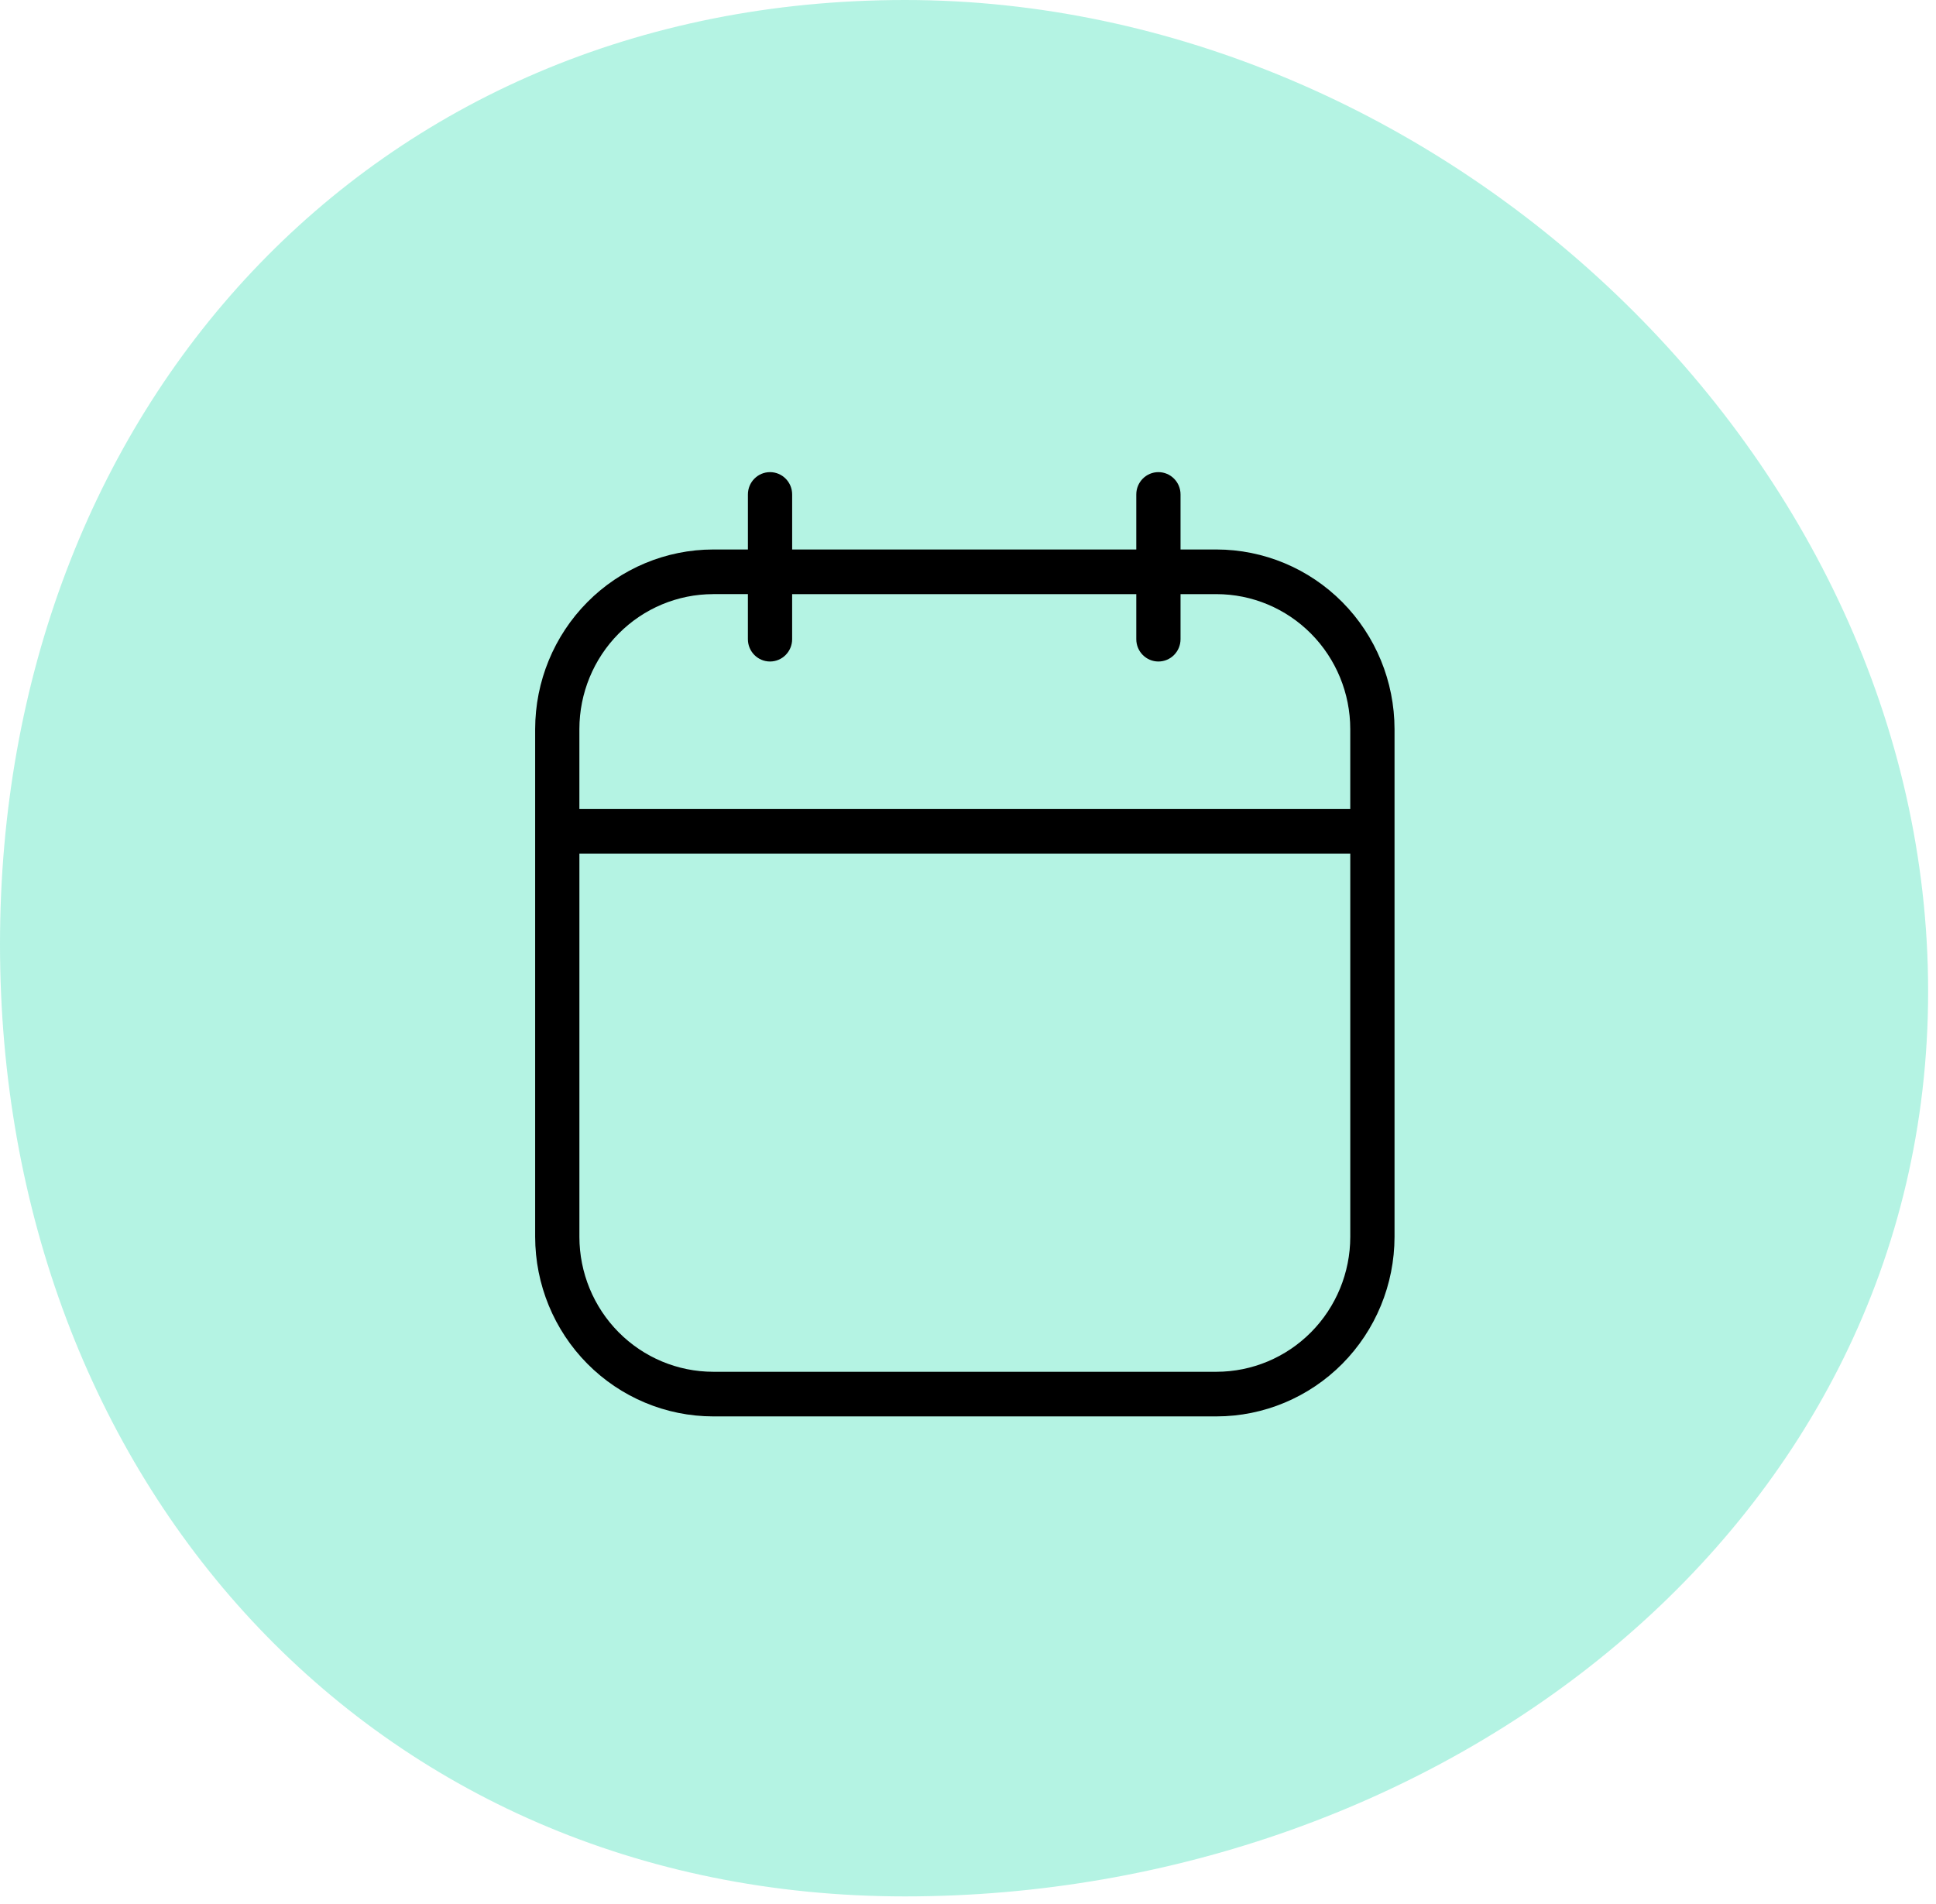 <svg width="123" height="121" viewBox="0 0 123 121" fill="none" xmlns="http://www.w3.org/2000/svg">
<path d="M122.5 63C122.5 96.966 91.466 120.5 57.5 120.5C23.535 120.5 0 93.966 0 60C0 26.035 23.535 0 57.5 0C91.466 0 122.5 29.035 122.5 63Z" fill="#06D6A0" fill-opacity="0.3"/>
<path d="M77.29 34.915H75.003V31.418C75.003 30.635 74.374 30 73.597 30C72.822 30 72.192 30.635 72.192 31.418V34.915H50.328V31.418C50.328 30.635 49.699 30 48.922 30C48.146 30 47.517 30.635 47.517 31.418V34.915H45.308C42.31 34.919 39.436 36.122 37.316 38.261C35.196 40.4 34.004 43.299 34 46.324V78.592C34.004 81.617 35.196 84.516 37.316 86.655C39.436 88.793 42.31 89.997 45.308 90H77.29C80.288 89.997 83.162 88.793 85.283 86.655C87.402 84.516 88.595 81.617 88.599 78.592V46.324C88.595 43.299 87.402 40.4 85.283 38.261C83.162 36.122 80.288 34.919 77.29 34.915H77.29ZM45.308 37.751H47.516V40.615C47.516 41.398 48.145 42.033 48.922 42.033C49.698 42.033 50.327 41.398 50.327 40.615V37.752H72.192V40.615C72.192 41.399 72.821 42.033 73.597 42.033C74.374 42.033 75.003 41.399 75.003 40.615V37.752H77.29C79.542 37.754 81.702 38.658 83.295 40.265C84.888 41.873 85.784 44.051 85.786 46.324V51.407L36.81 51.407V46.324C36.812 44.051 37.709 41.872 39.302 40.265C40.894 38.658 43.054 37.754 45.307 37.752L45.308 37.751ZM77.29 87.165H45.308C43.055 87.162 40.895 86.258 39.302 84.651C37.709 83.044 36.813 80.866 36.811 78.593V54.243H85.787V78.593C85.785 80.866 84.888 83.044 83.295 84.651C81.703 86.258 79.543 87.162 77.29 87.165H77.29Z" fill="black"/>
</svg>
